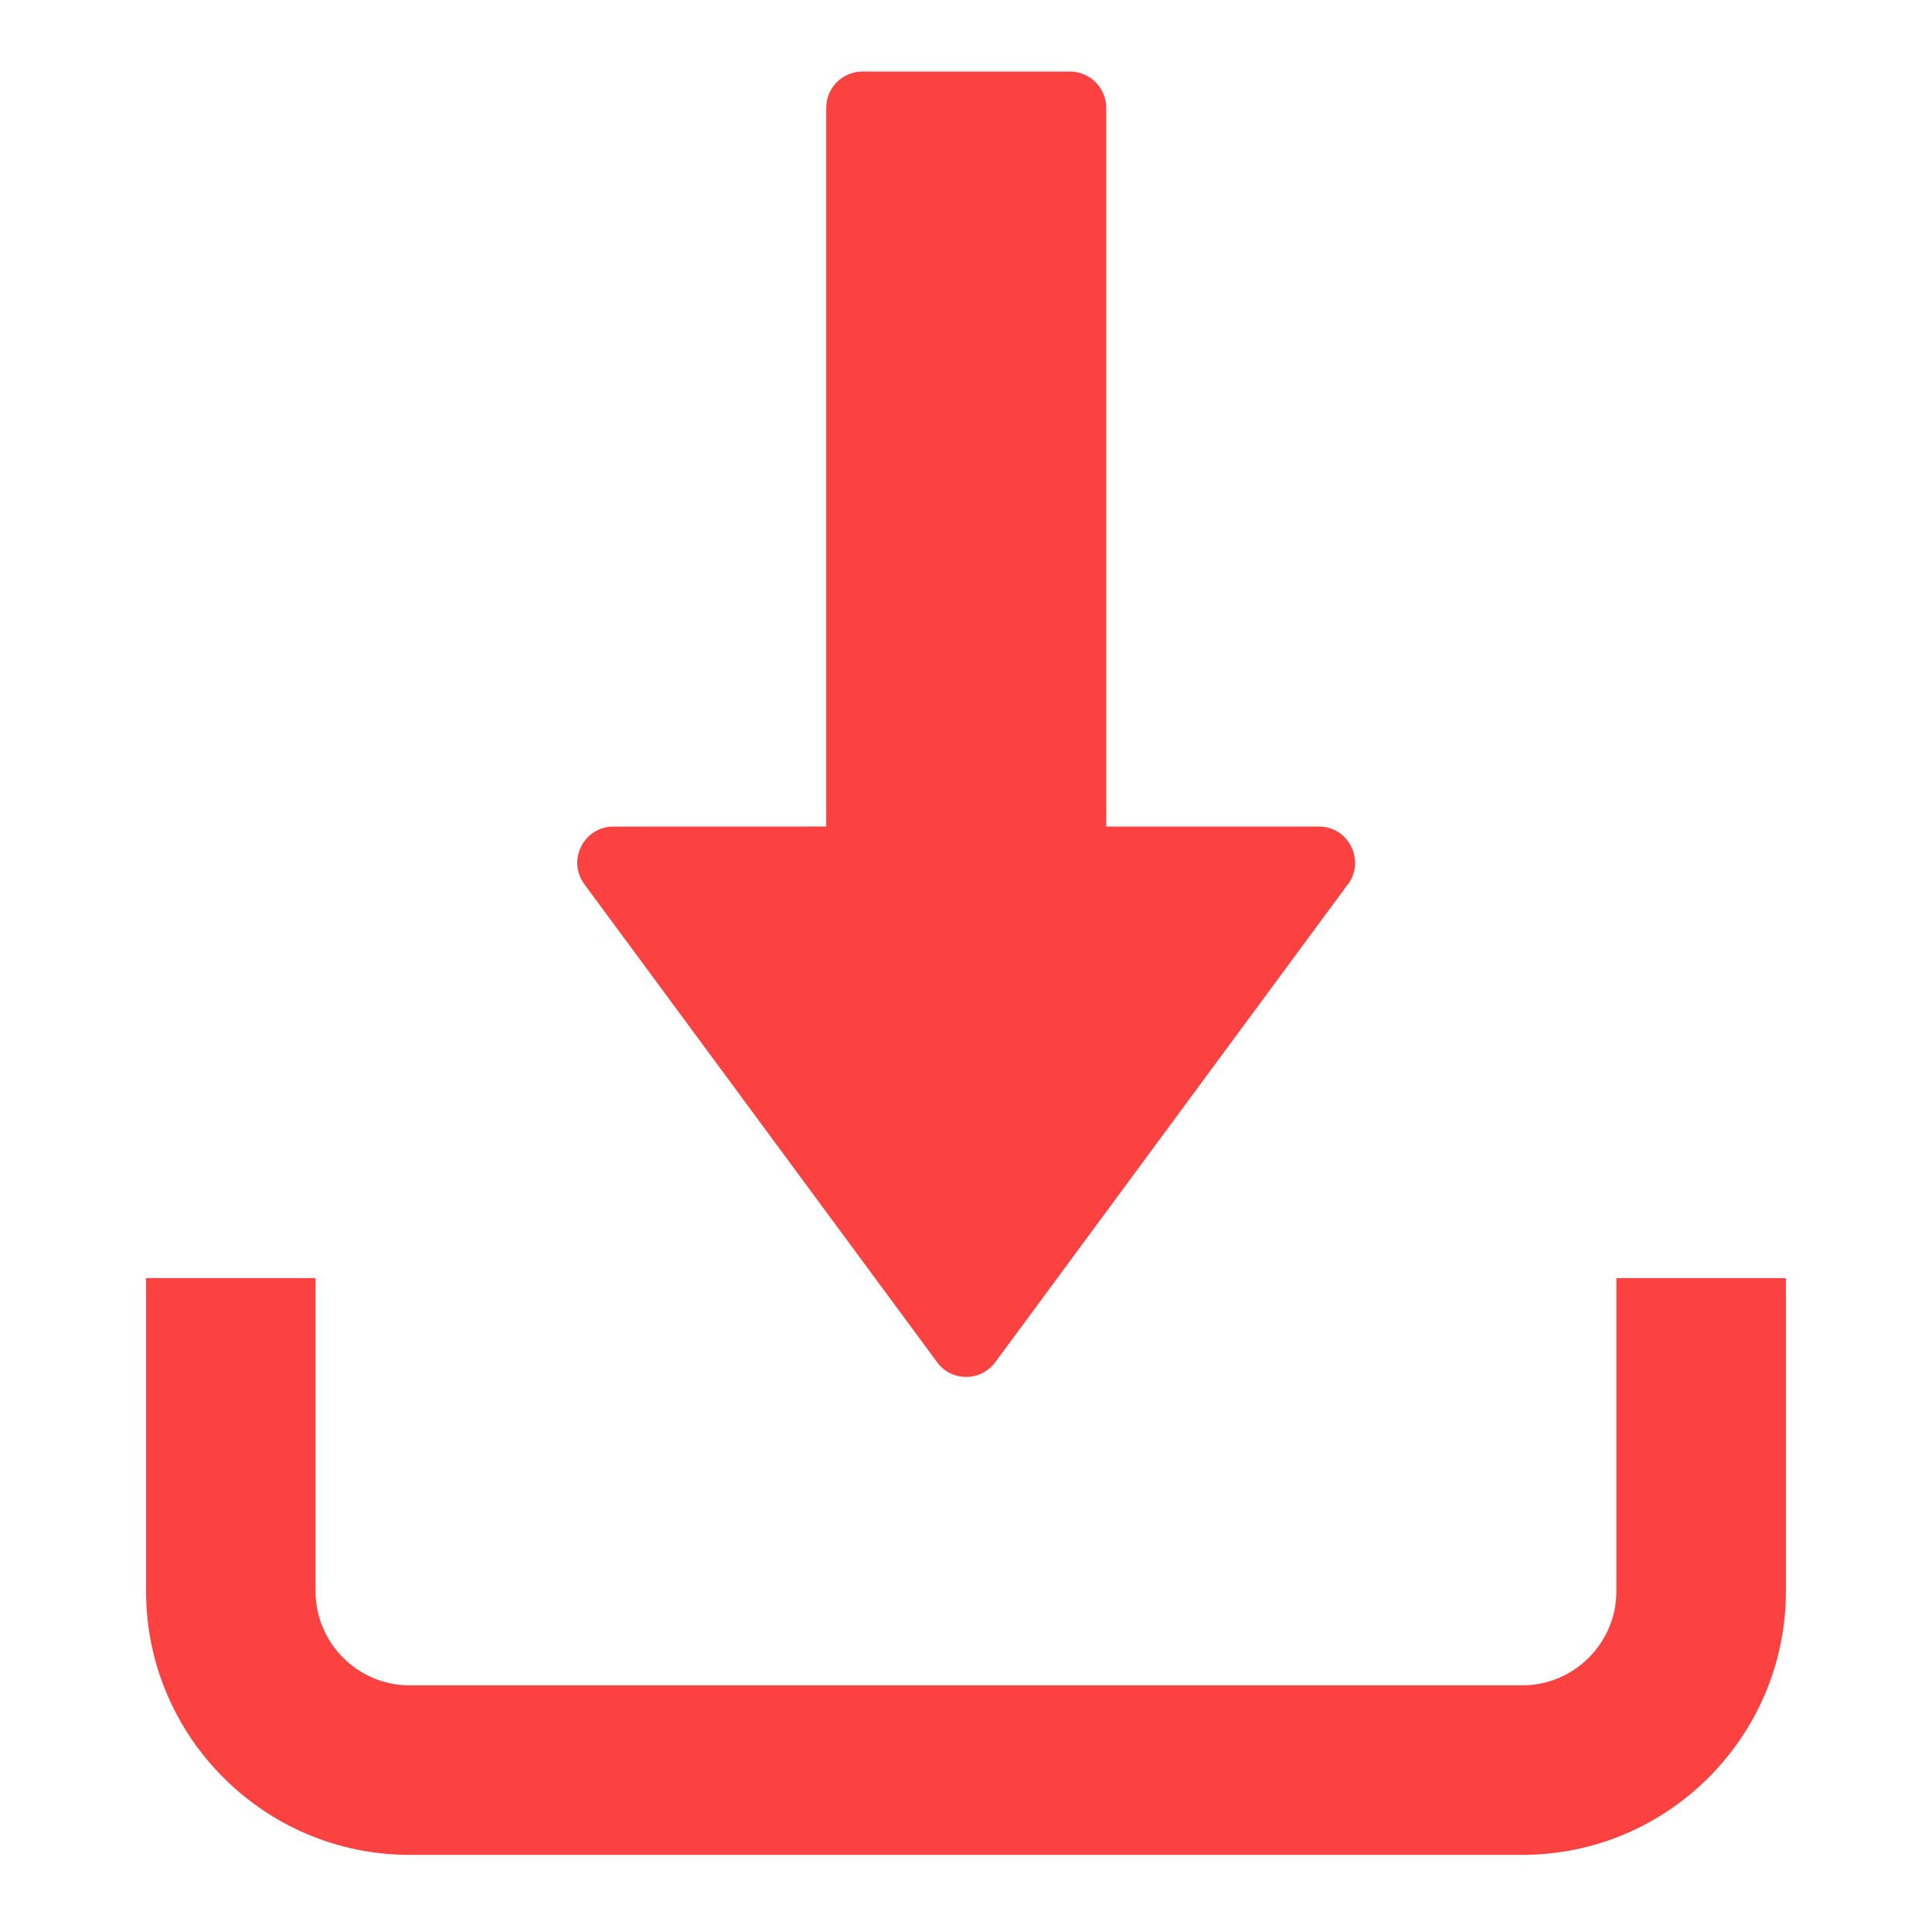 <svg width="54" height="54" viewBox="0 0 54 54" fill="none" xmlns="http://www.w3.org/2000/svg">
<path d="M49.916 35.723V44.482C49.916 46.51 49.088 48.35 47.756 49.683C46.423 51.018 44.581 51.844 42.554 51.844H11.445C9.419 51.844 7.577 51.018 6.244 49.683C4.912 48.351 4.083 46.51 4.083 44.482V35.723H8.82V44.482C8.82 45.202 9.116 45.858 9.593 46.335C10.068 46.81 10.724 47.106 11.444 47.106H42.553C43.273 47.106 43.93 46.81 44.405 46.335C44.882 45.858 45.178 45.202 45.178 44.482V35.723H49.915H49.916Z" fill="#FC4141"/>
<path fill-rule="evenodd" clip-rule="evenodd" d="M30.919 3.012V23.102H36.862C37.731 23.102 38.184 24.118 37.638 24.765L27.819 38.073C27.408 38.632 26.575 38.617 26.182 38.06L16.331 24.71C15.839 24.036 16.331 23.101 17.145 23.103L23.093 23.101V3.012C23.093 2.455 23.546 2 24.105 2H29.907C30.464 2 30.919 2.455 30.919 3.012Z" fill="#FC4141"/>
</svg>
